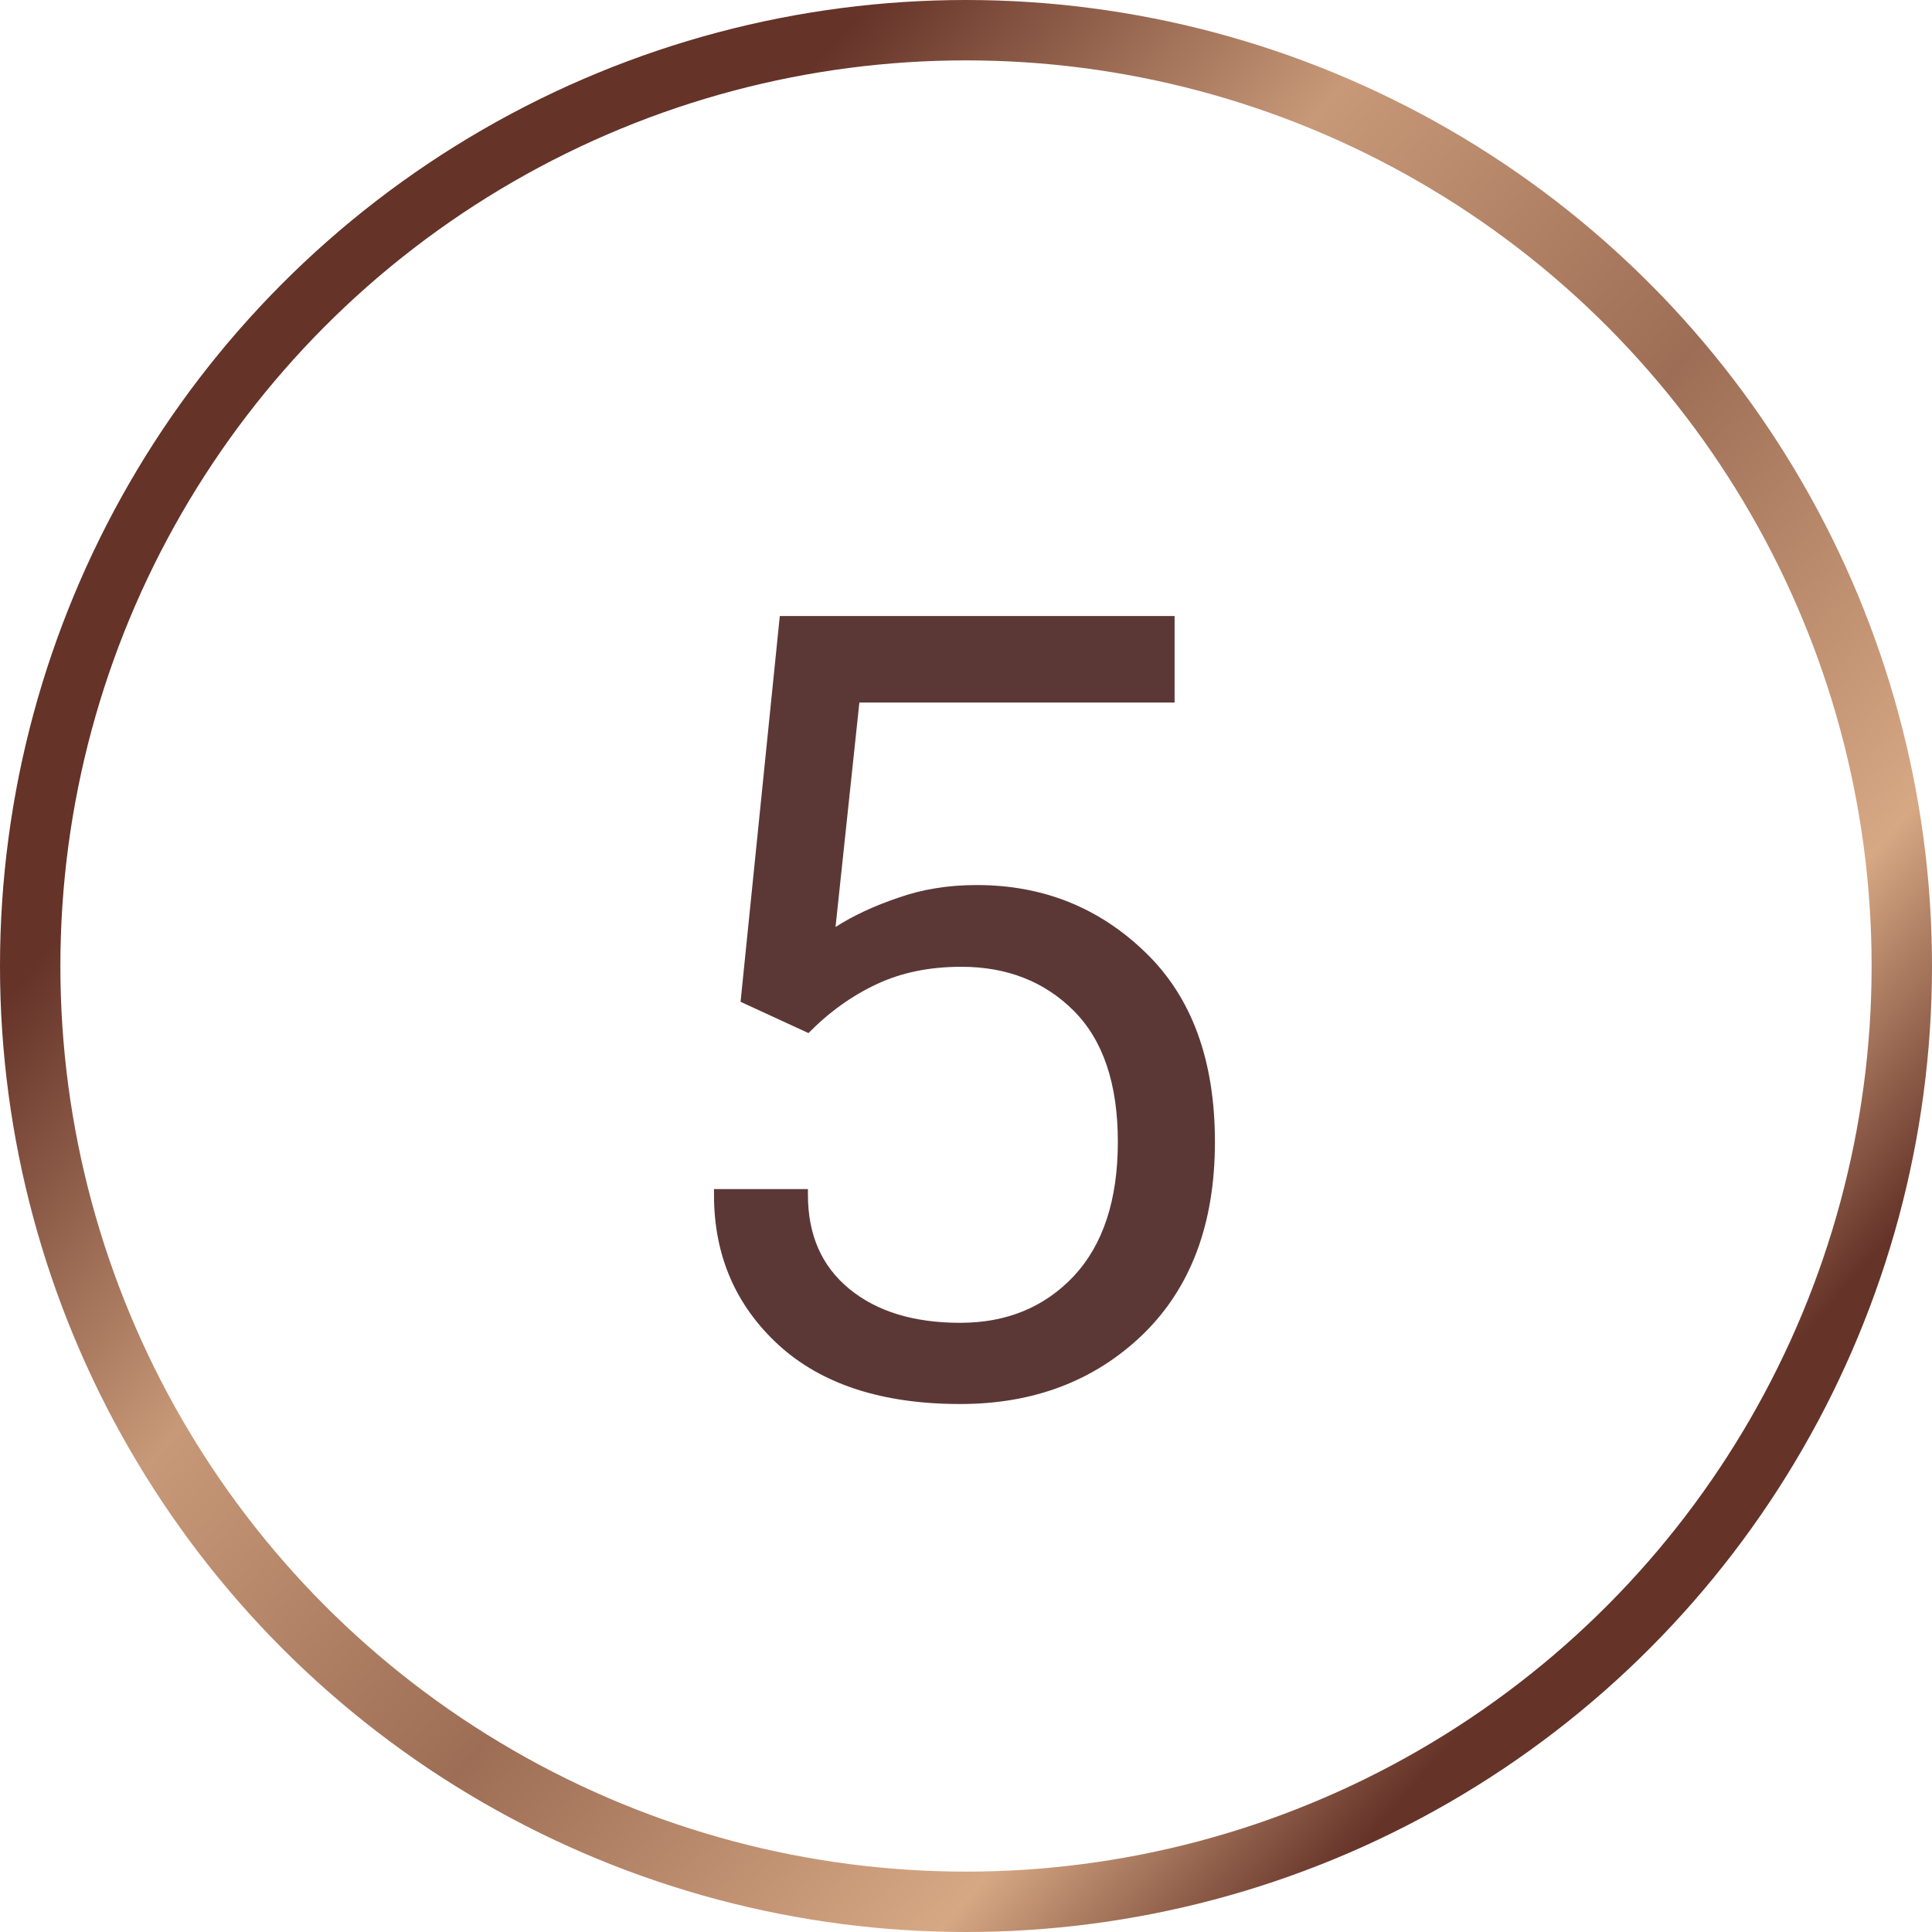 <?xml version="1.0" encoding="UTF-8"?> <svg xmlns="http://www.w3.org/2000/svg" width="32" height="32" viewBox="0 0 32 32" fill="none"><circle cx="16" cy="16" r="15.5" stroke="url(#paint0_linear_216_142)"></circle><path d="M11.826 19.792V19.695H13.382V19.792C13.382 20.454 13.61 20.973 14.067 21.348C14.524 21.723 15.137 21.91 15.904 21.91C16.672 21.91 17.299 21.652 17.785 21.137C18.271 20.615 18.515 19.874 18.515 18.913C18.515 17.952 18.271 17.229 17.785 16.742C17.299 16.256 16.678 16.013 15.922 16.013C15.395 16.013 14.926 16.109 14.516 16.303C14.105 16.496 13.73 16.766 13.391 17.111L12.266 16.593L12.916 10.203H19.455V11.636H14.234L13.839 15.354C14.132 15.166 14.477 15.005 14.876 14.87C15.274 14.729 15.708 14.659 16.177 14.659C17.273 14.659 18.204 15.031 18.972 15.775C19.739 16.514 20.123 17.56 20.123 18.913C20.123 20.267 19.725 21.33 18.928 22.104C18.131 22.871 17.123 23.255 15.904 23.255C14.615 23.255 13.613 22.93 12.898 22.279C12.184 21.623 11.826 20.794 11.826 19.792Z" fill="#5B3836"></path><defs><linearGradient id="paint0_linear_216_142" x1="16" y1="-1.832" x2="35.785" y2="15.313" gradientUnits="userSpaceOnUse"><stop stop-color="#653328"></stop><stop offset="0.261" stop-color="#C89978"></stop><stop offset="0.538" stop-color="#9D6D55"></stop><stop offset="0.833" stop-color="#D7A884"></stop><stop offset="1" stop-color="#653328"></stop></linearGradient></defs></svg> 